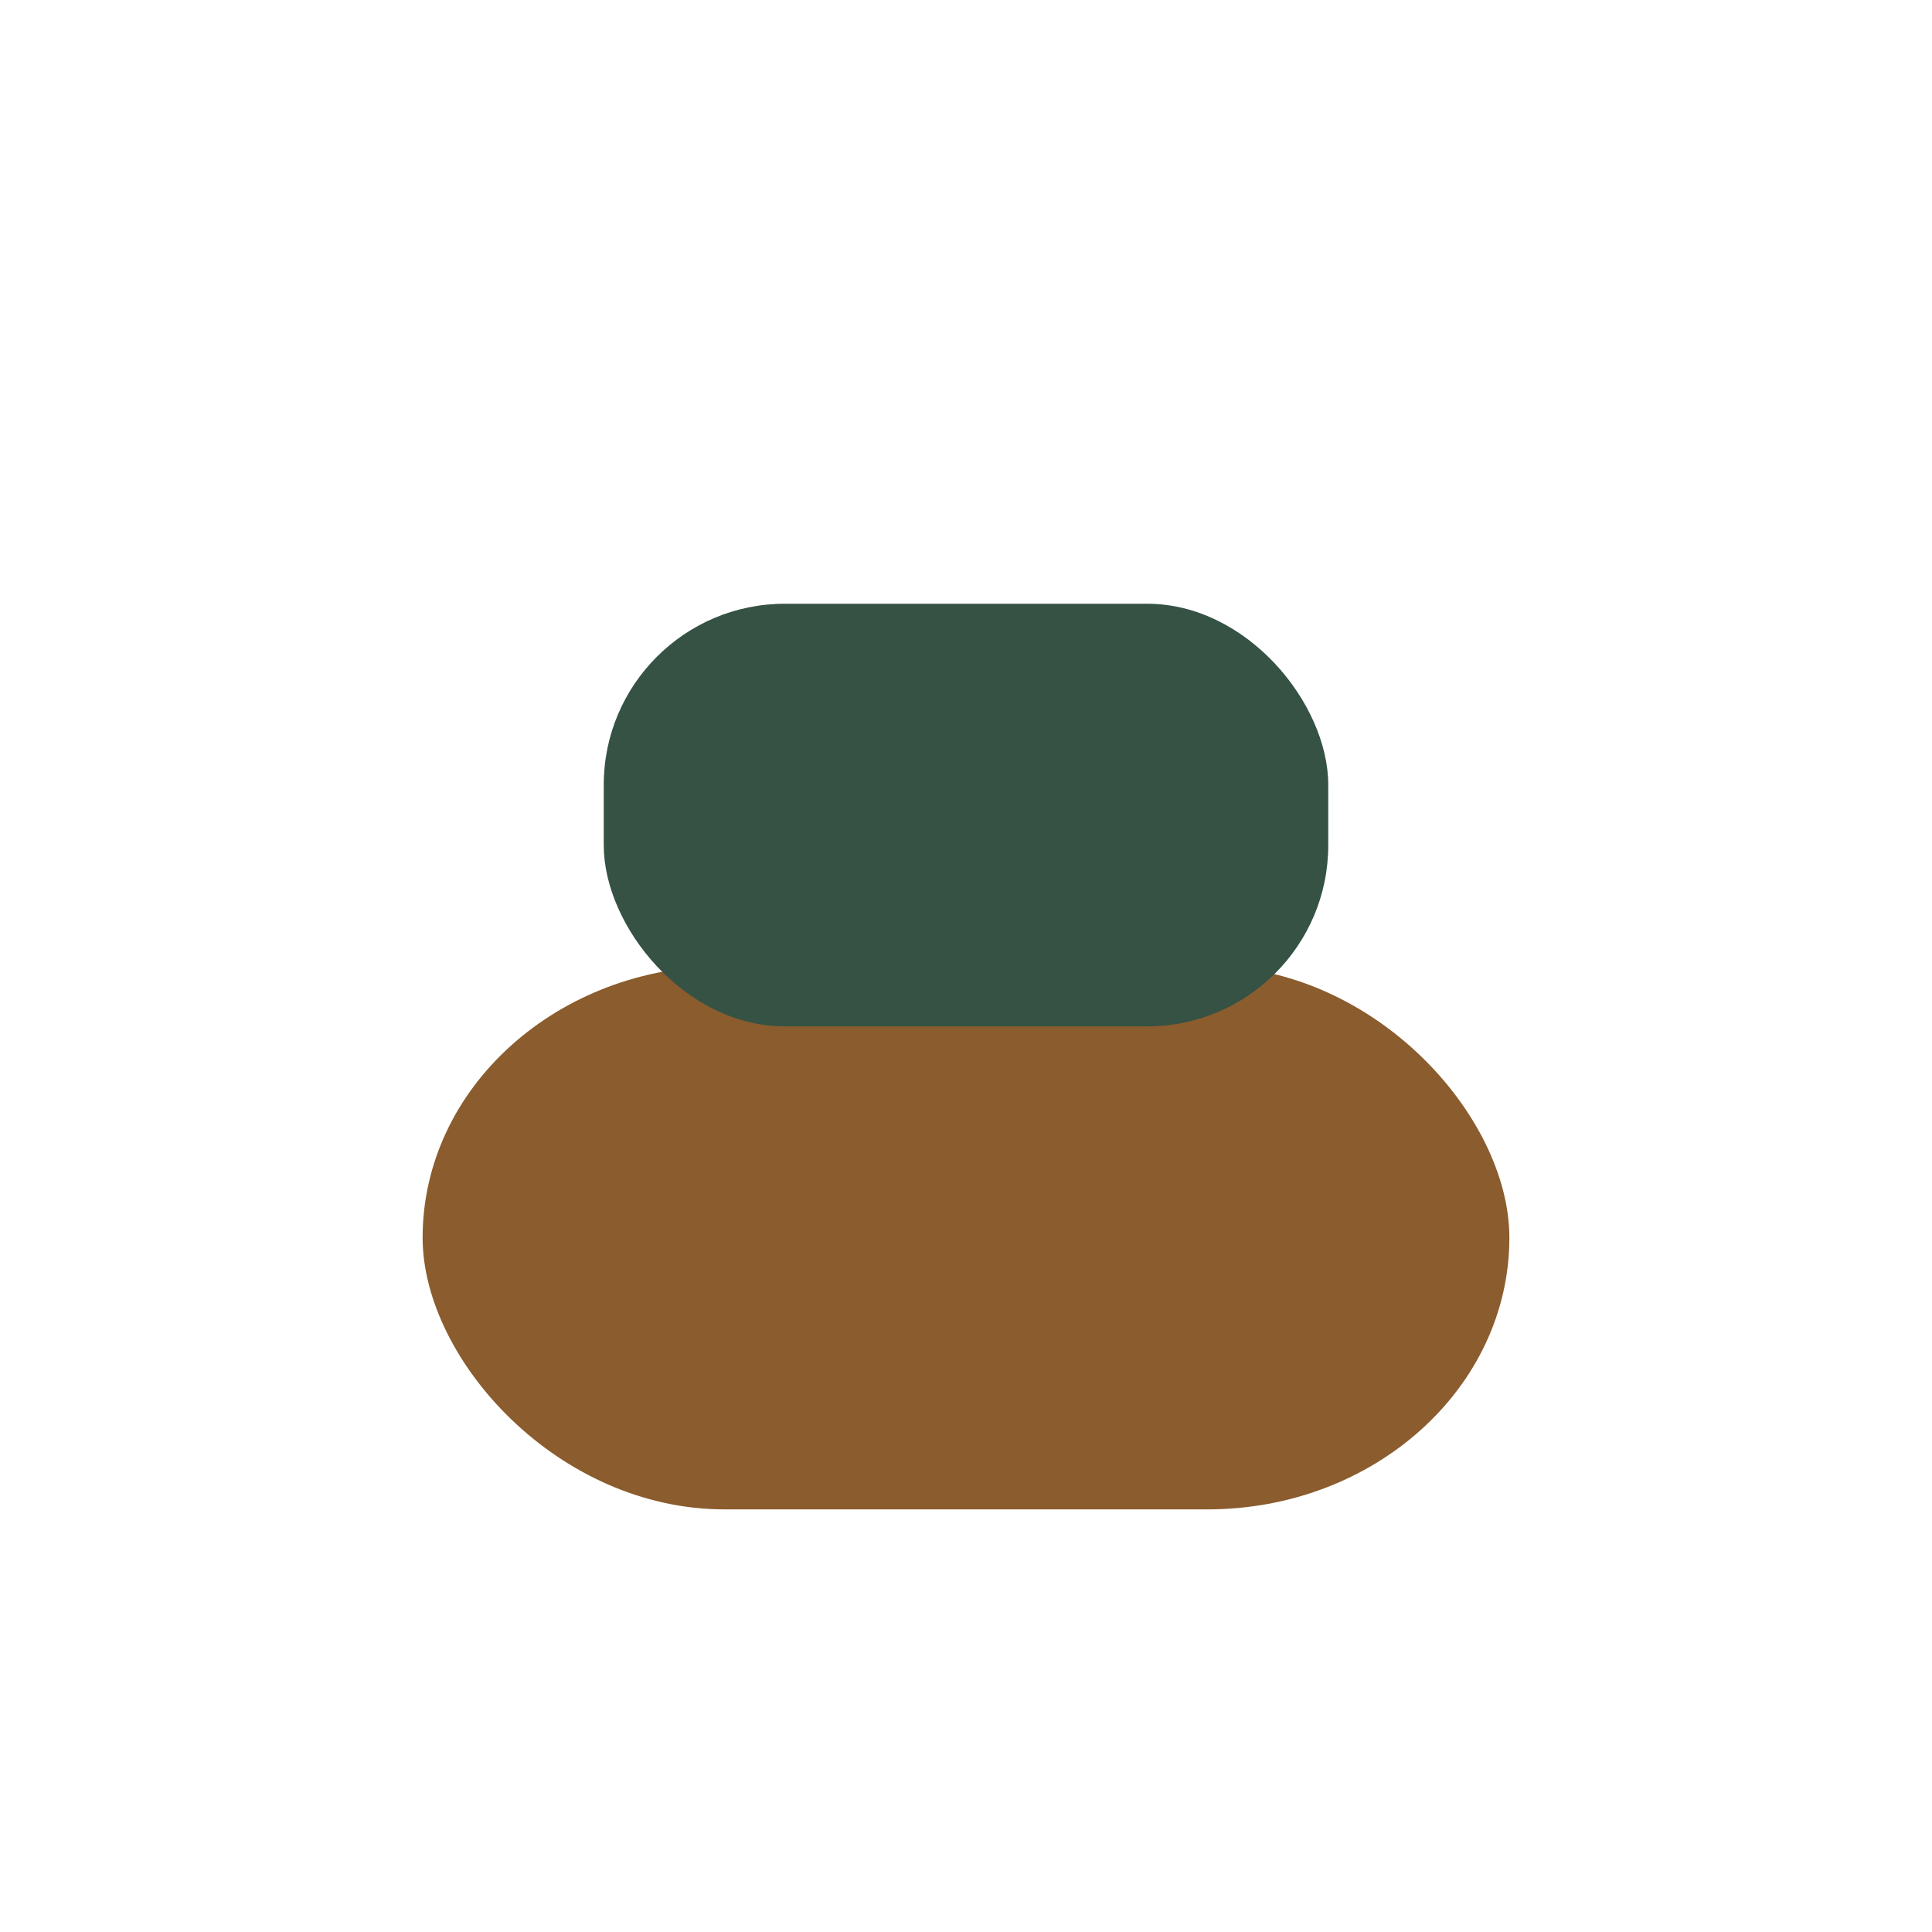 <?xml version="1.0" encoding="UTF-8"?>
<svg xmlns="http://www.w3.org/2000/svg" width="32" height="32" viewBox="0 0 32 32"><rect x="7" y="16" width="18" height="9" rx="5" fill="#8B5C2D"/><rect x="10" y="10" width="12" height="7" rx="3" fill="#355244"/></svg>